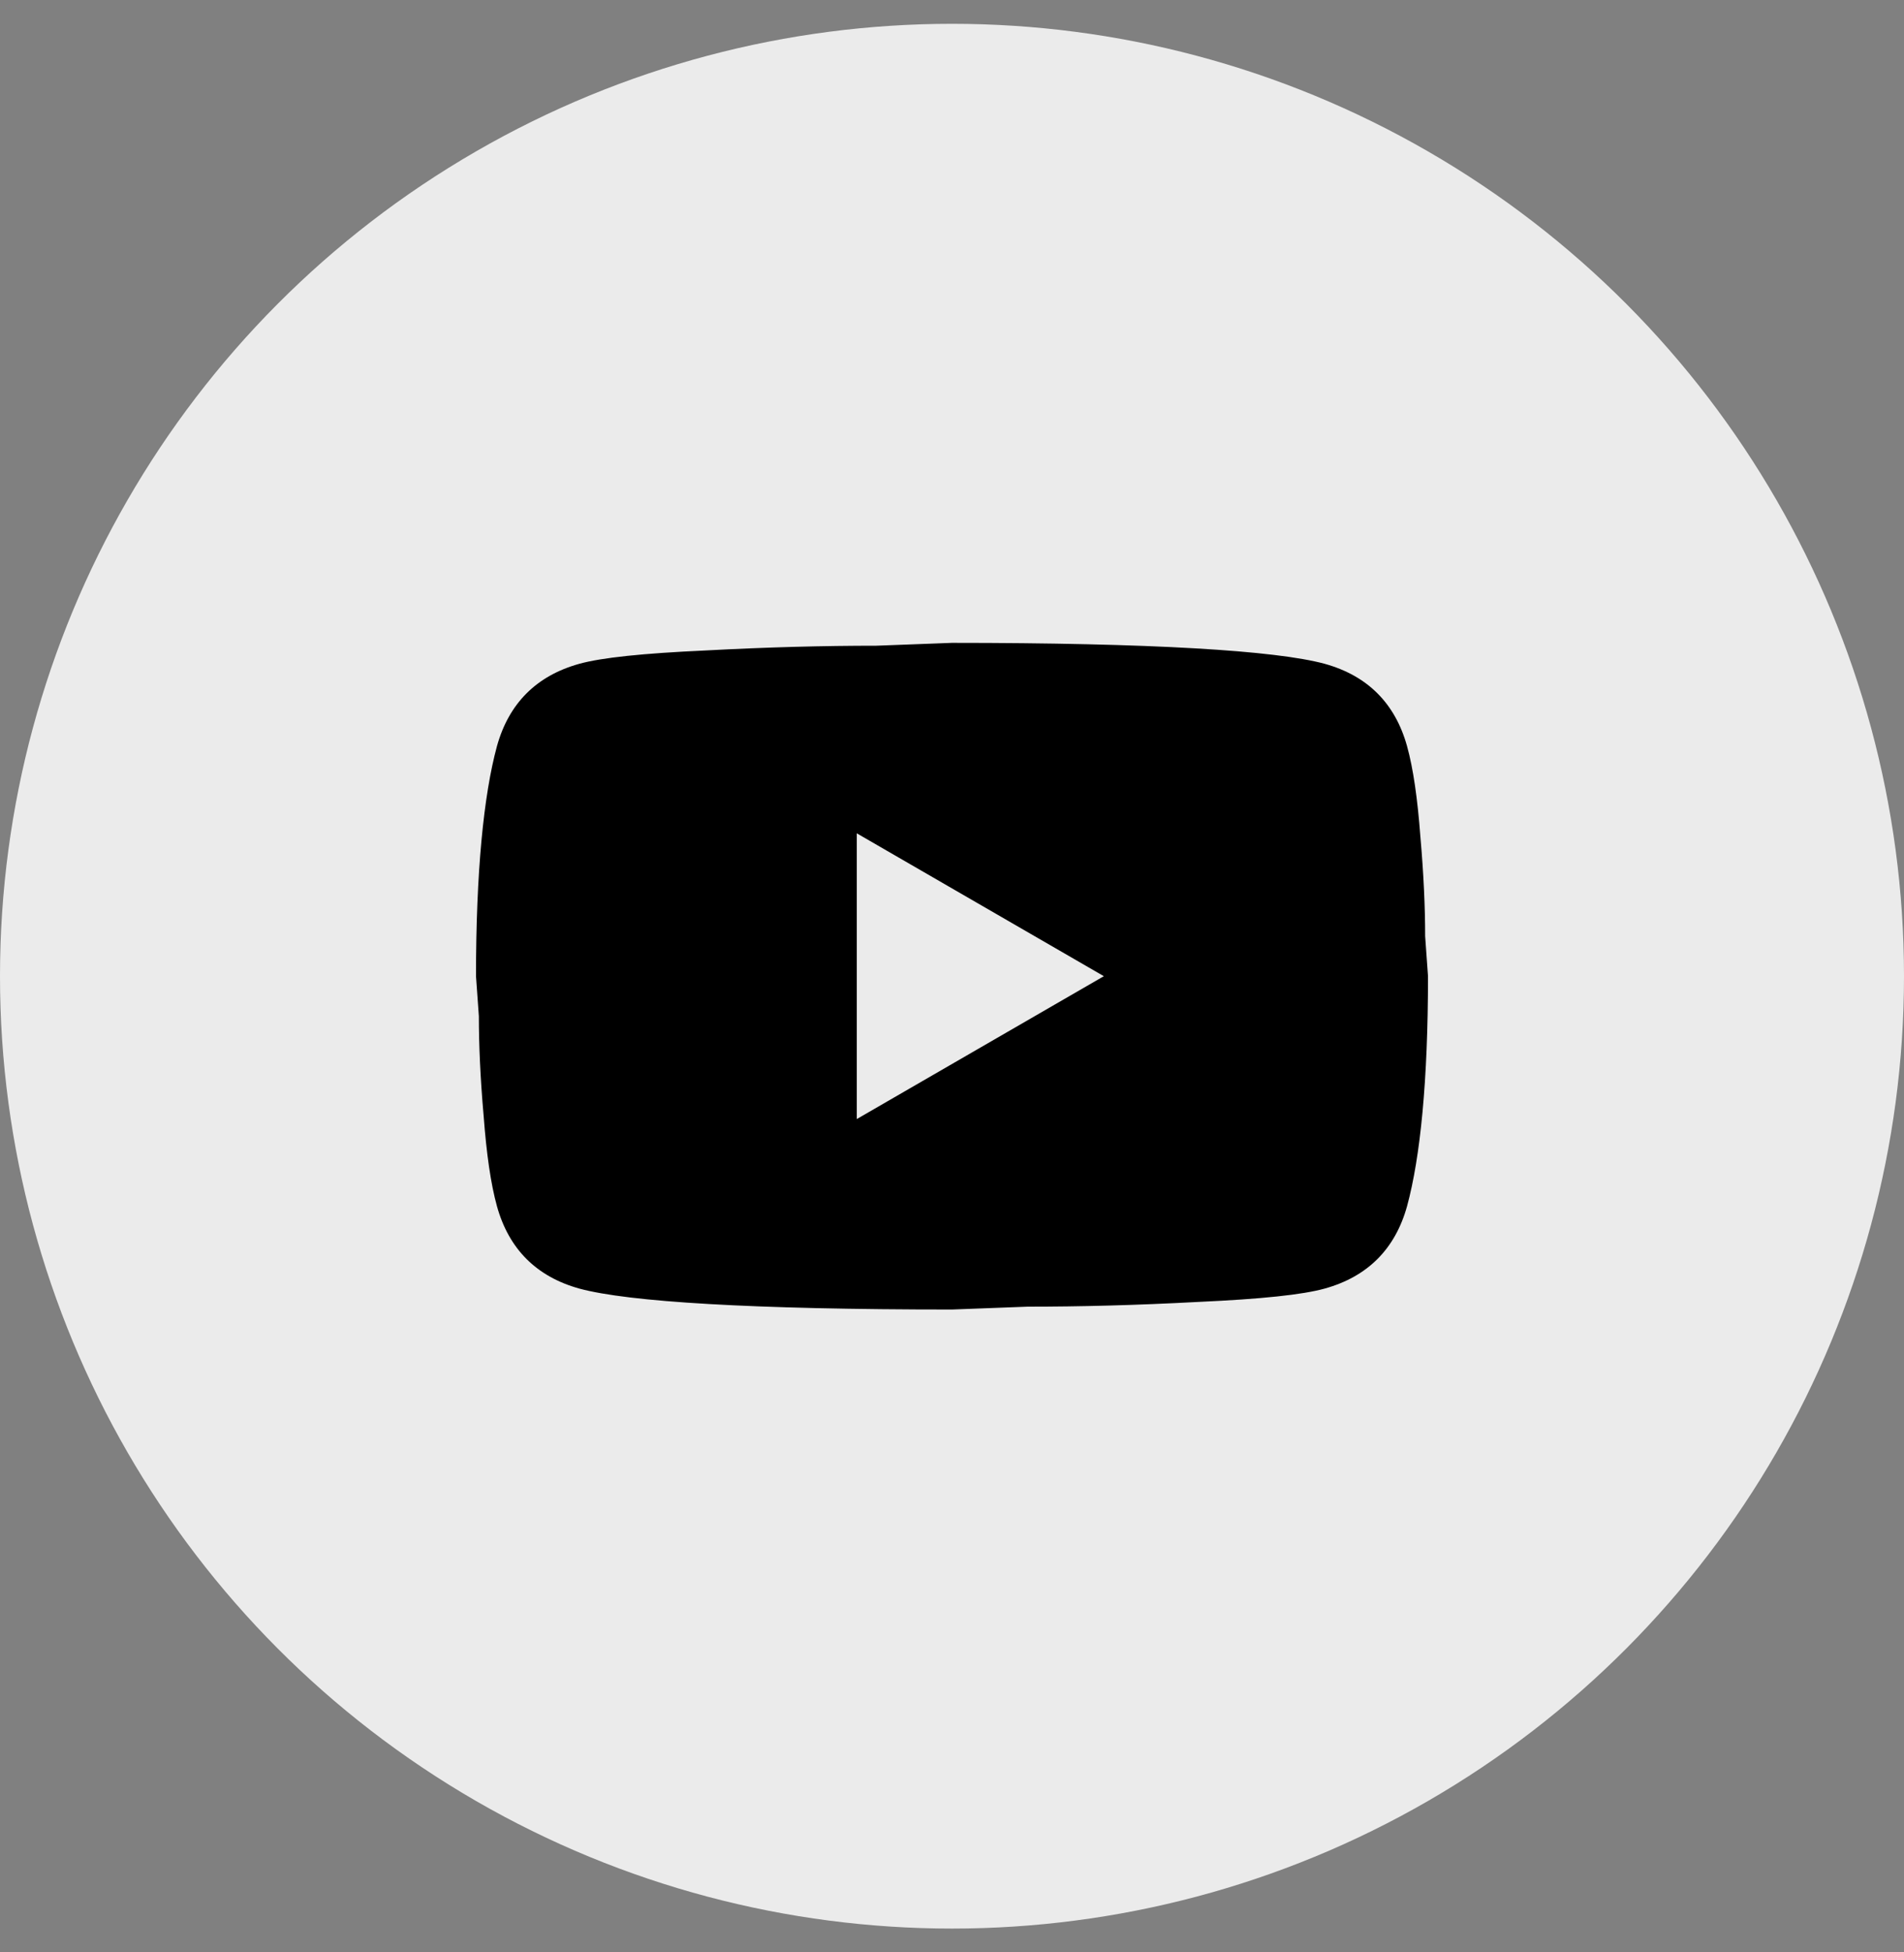 <svg width="40" height="41" viewBox="0 0 40 41" fill="none" xmlns="http://www.w3.org/2000/svg">
<rect x="0" y="0" width="40" height="41" fill="#808080" stroke="none"/>
<circle cx="20" cy="20.5" r="20" fill="#EBEBEB"/>
<path d="M18 23.5L23.19 20.5L18 17.5V23.5ZM29.56 15.67C29.69 16.14 29.78 16.77 29.84 17.57C29.91 18.37 29.94 19.06 29.94 19.66L30 20.5C30 22.69 29.84 24.3 29.56 25.33C29.31 26.23 28.73 26.81 27.83 27.06C27.36 27.19 26.5 27.28 25.18 27.34C23.88 27.41 22.69 27.44 21.59 27.44L20 27.5C15.81 27.5 13.2 27.34 12.17 27.06C11.27 26.81 10.69 26.23 10.44 25.33C10.31 24.86 10.22 24.23 10.16 23.43C10.09 22.63 10.06 21.94 10.06 21.34L10 20.5C10 18.31 10.16 16.7 10.44 15.67C10.69 14.77 11.27 14.19 12.17 13.94C12.64 13.81 13.5 13.72 14.82 13.66C16.12 13.59 17.31 13.56 18.41 13.56L20 13.5C24.19 13.5 26.8 13.66 27.83 13.94C28.73 14.19 29.31 14.77 29.56 15.67Z" fill="black"/>
</svg>
